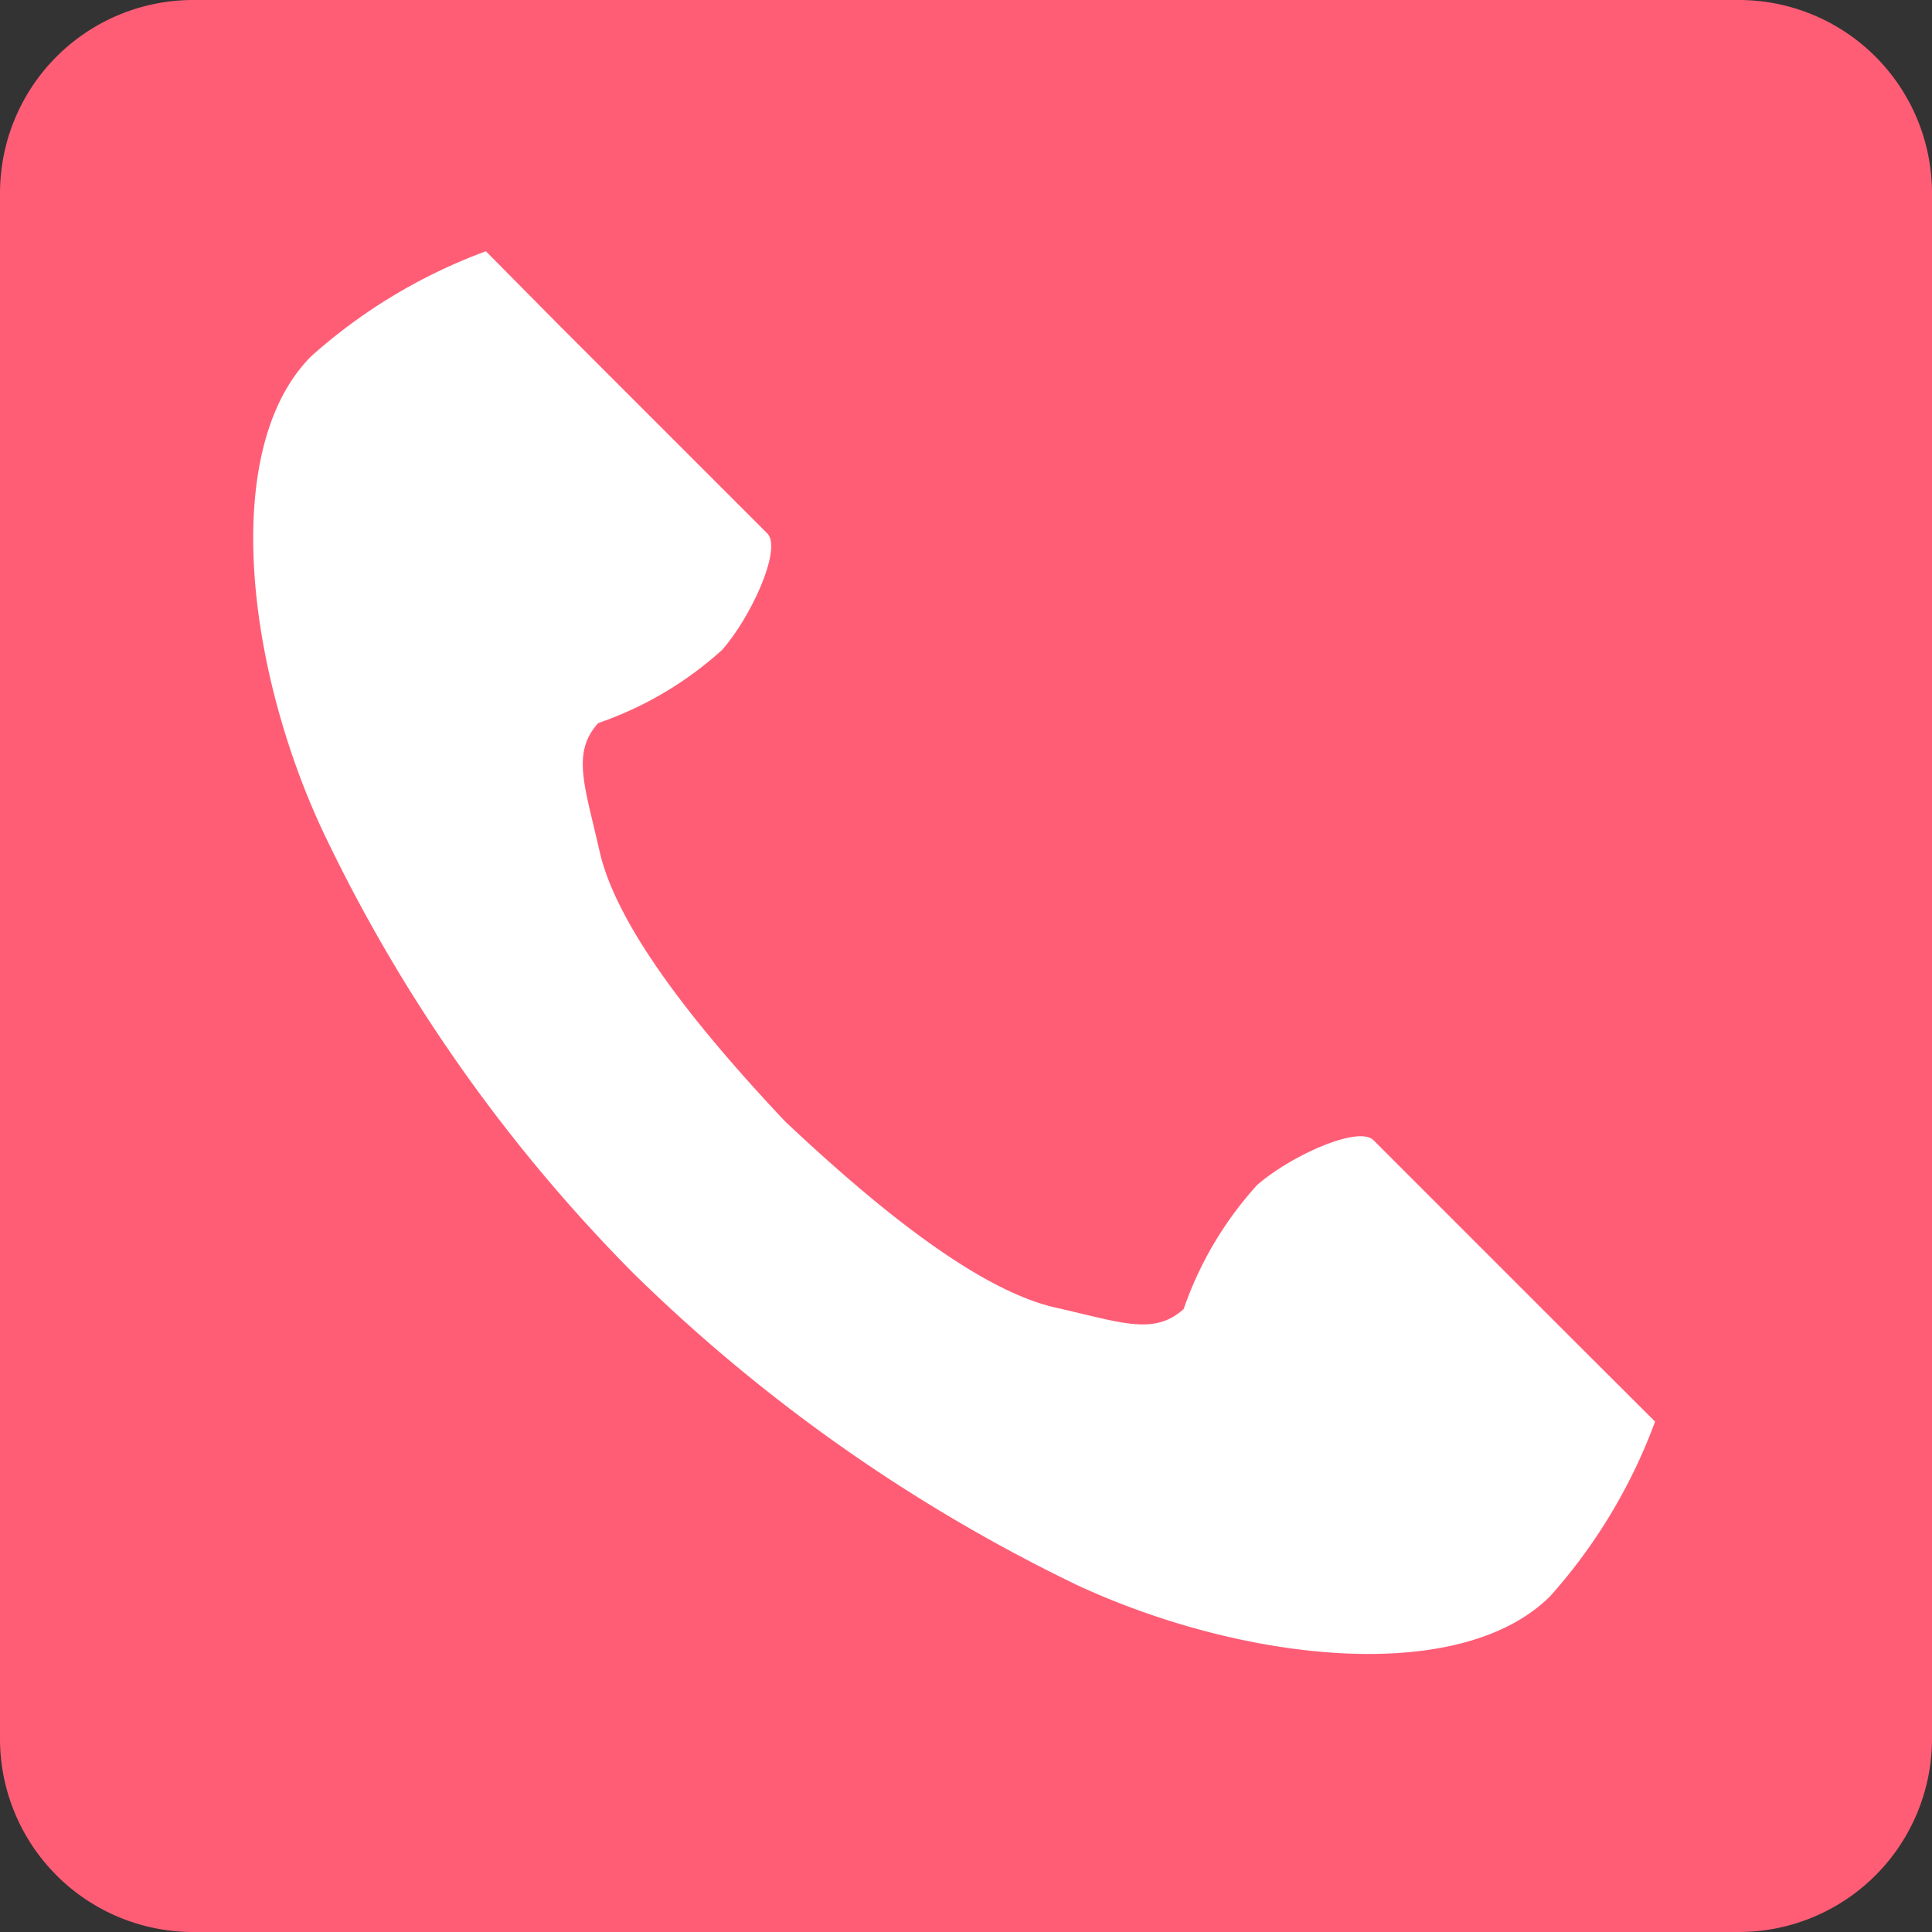 <svg xmlns="http://www.w3.org/2000/svg" width="30" height="30" viewBox="0 0 30 30">
  <rect x="0" y="0" width="30" height="30" fill="#333333" stroke="none"/>
  <g id="グループ_1373" data-name="グループ 1373" transform="translate(-888 -37)">
    <path id="パス_570" data-name="パス 570" d="M3,0H27a3,3,0,0,1,3,3V27a3,3,0,0,1-3,3H3a3,3,0,0,1-3-3V3A3,3,0,0,1,3,0Z" transform="translate(888 37)" fill="#ff5d76"/>
    <g id="電話の受話器のアイコン素材_1_" data-name="電話の受話器のアイコン素材 (1)" transform="matrix(0.978, -0.208, 0.208, 0.978, 832.593, 54.29)">
      <path id="パス_572" data-name="パス 572" d="M61.378,1.029c-1.67,1.083-2,4.468-1.367,7.227A24.921,24.921,0,0,0,63.306,16a25.881,25.881,0,0,0,5.728,6.167c2.262,1.7,5.487,2.782,7.157,1.7a8.457,8.457,0,0,0,2.156-2.312l-.9-1.383-2.467-3.8c-.183-.283-1.333-.024-1.917.306a5.561,5.561,0,0,0-1.513,1.644c-.54.312-.993,0-1.938-.434-1.162-.535-2.468-2.2-3.508-3.7-.95-1.563-1.933-3.433-1.948-4.712-.012-1.041-.111-1.58.394-1.946a5.561,5.561,0,0,0,2.118-.711c.54-.4,1.245-1.343,1.062-1.625l-2.467-3.8L64.368,0A8.457,8.457,0,0,0,61.378,1.029Z" transform="translate(0 0)" fill="#fff"/>
    </g>
  </g>
</svg>
